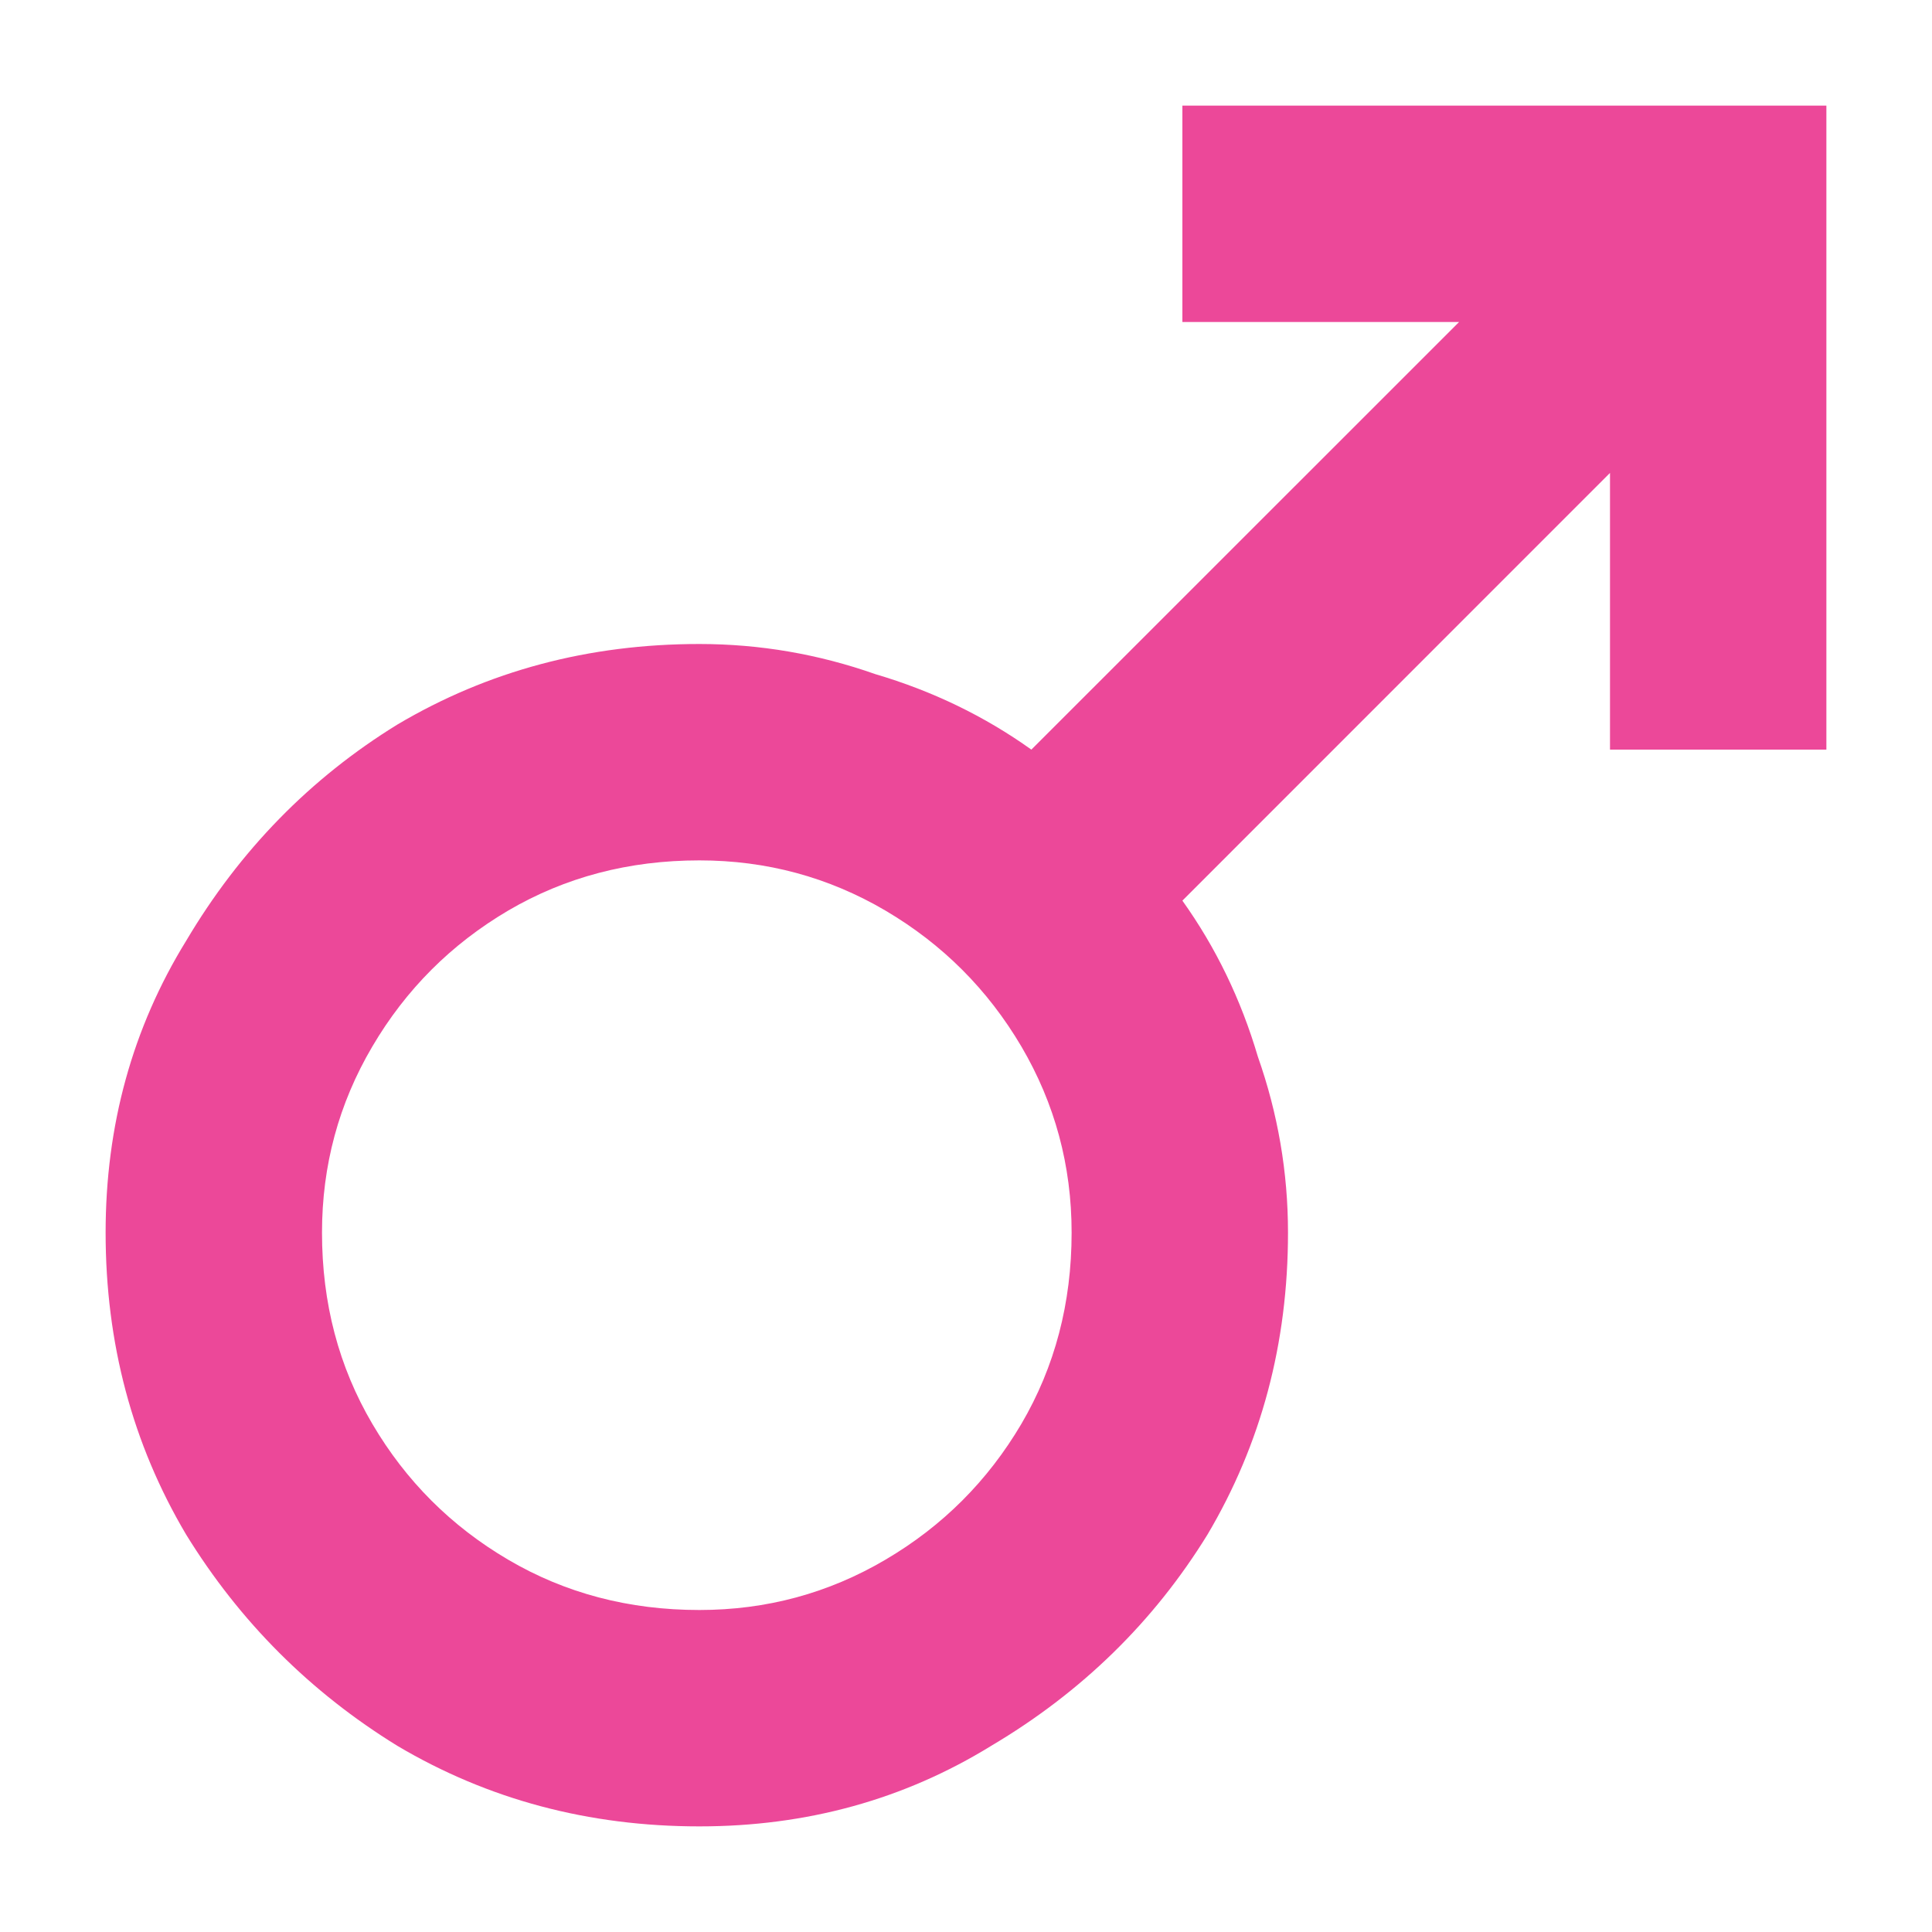 <svg width="18" height="18" viewBox="0 0 18 18" fill="none" xmlns="http://www.w3.org/2000/svg">
<path d="M6.516 8.016C5.859 8.016 5.266 8.172 4.734 8.484C4.203 8.797 3.781 9.219 3.469 9.75C3.156 10.281 3 10.859 3 11.484C3 12.141 3.156 12.734 3.469 13.266C3.781 13.797 4.203 14.219 4.734 14.531C5.266 14.844 5.859 15 6.516 15C7.141 15 7.719 14.844 8.25 14.531C8.781 14.219 9.203 13.797 9.516 13.266C9.828 12.734 9.984 12.141 9.984 11.484C9.984 10.859 9.828 10.281 9.516 9.75C9.203 9.219 8.781 8.797 8.25 8.484C7.719 8.172 7.141 8.016 6.516 8.016ZM6.516 6C7.078 6 7.625 6.094 8.156 6.281C8.688 6.438 9.172 6.672 9.609 6.984L13.594 3H11.016V0.984H17.016V6.984H15V4.406L11.016 8.391C11.328 8.828 11.562 9.312 11.719 9.844C11.906 10.375 12 10.922 12 11.484C12 12.516 11.75 13.453 11.25 14.297C10.75 15.109 10.078 15.766 9.234 16.266C8.422 16.766 7.516 17.016 6.516 17.016C5.484 17.016 4.547 16.766 3.703 16.266C2.891 15.766 2.234 15.109 1.734 14.297C1.234 13.453 0.984 12.516 0.984 11.484C0.984 10.484 1.234 9.578 1.734 8.766C2.234 7.922 2.891 7.25 3.703 6.75C4.547 6.25 5.484 6 6.516 6Z" fill="#EC4899"/>
</svg>
